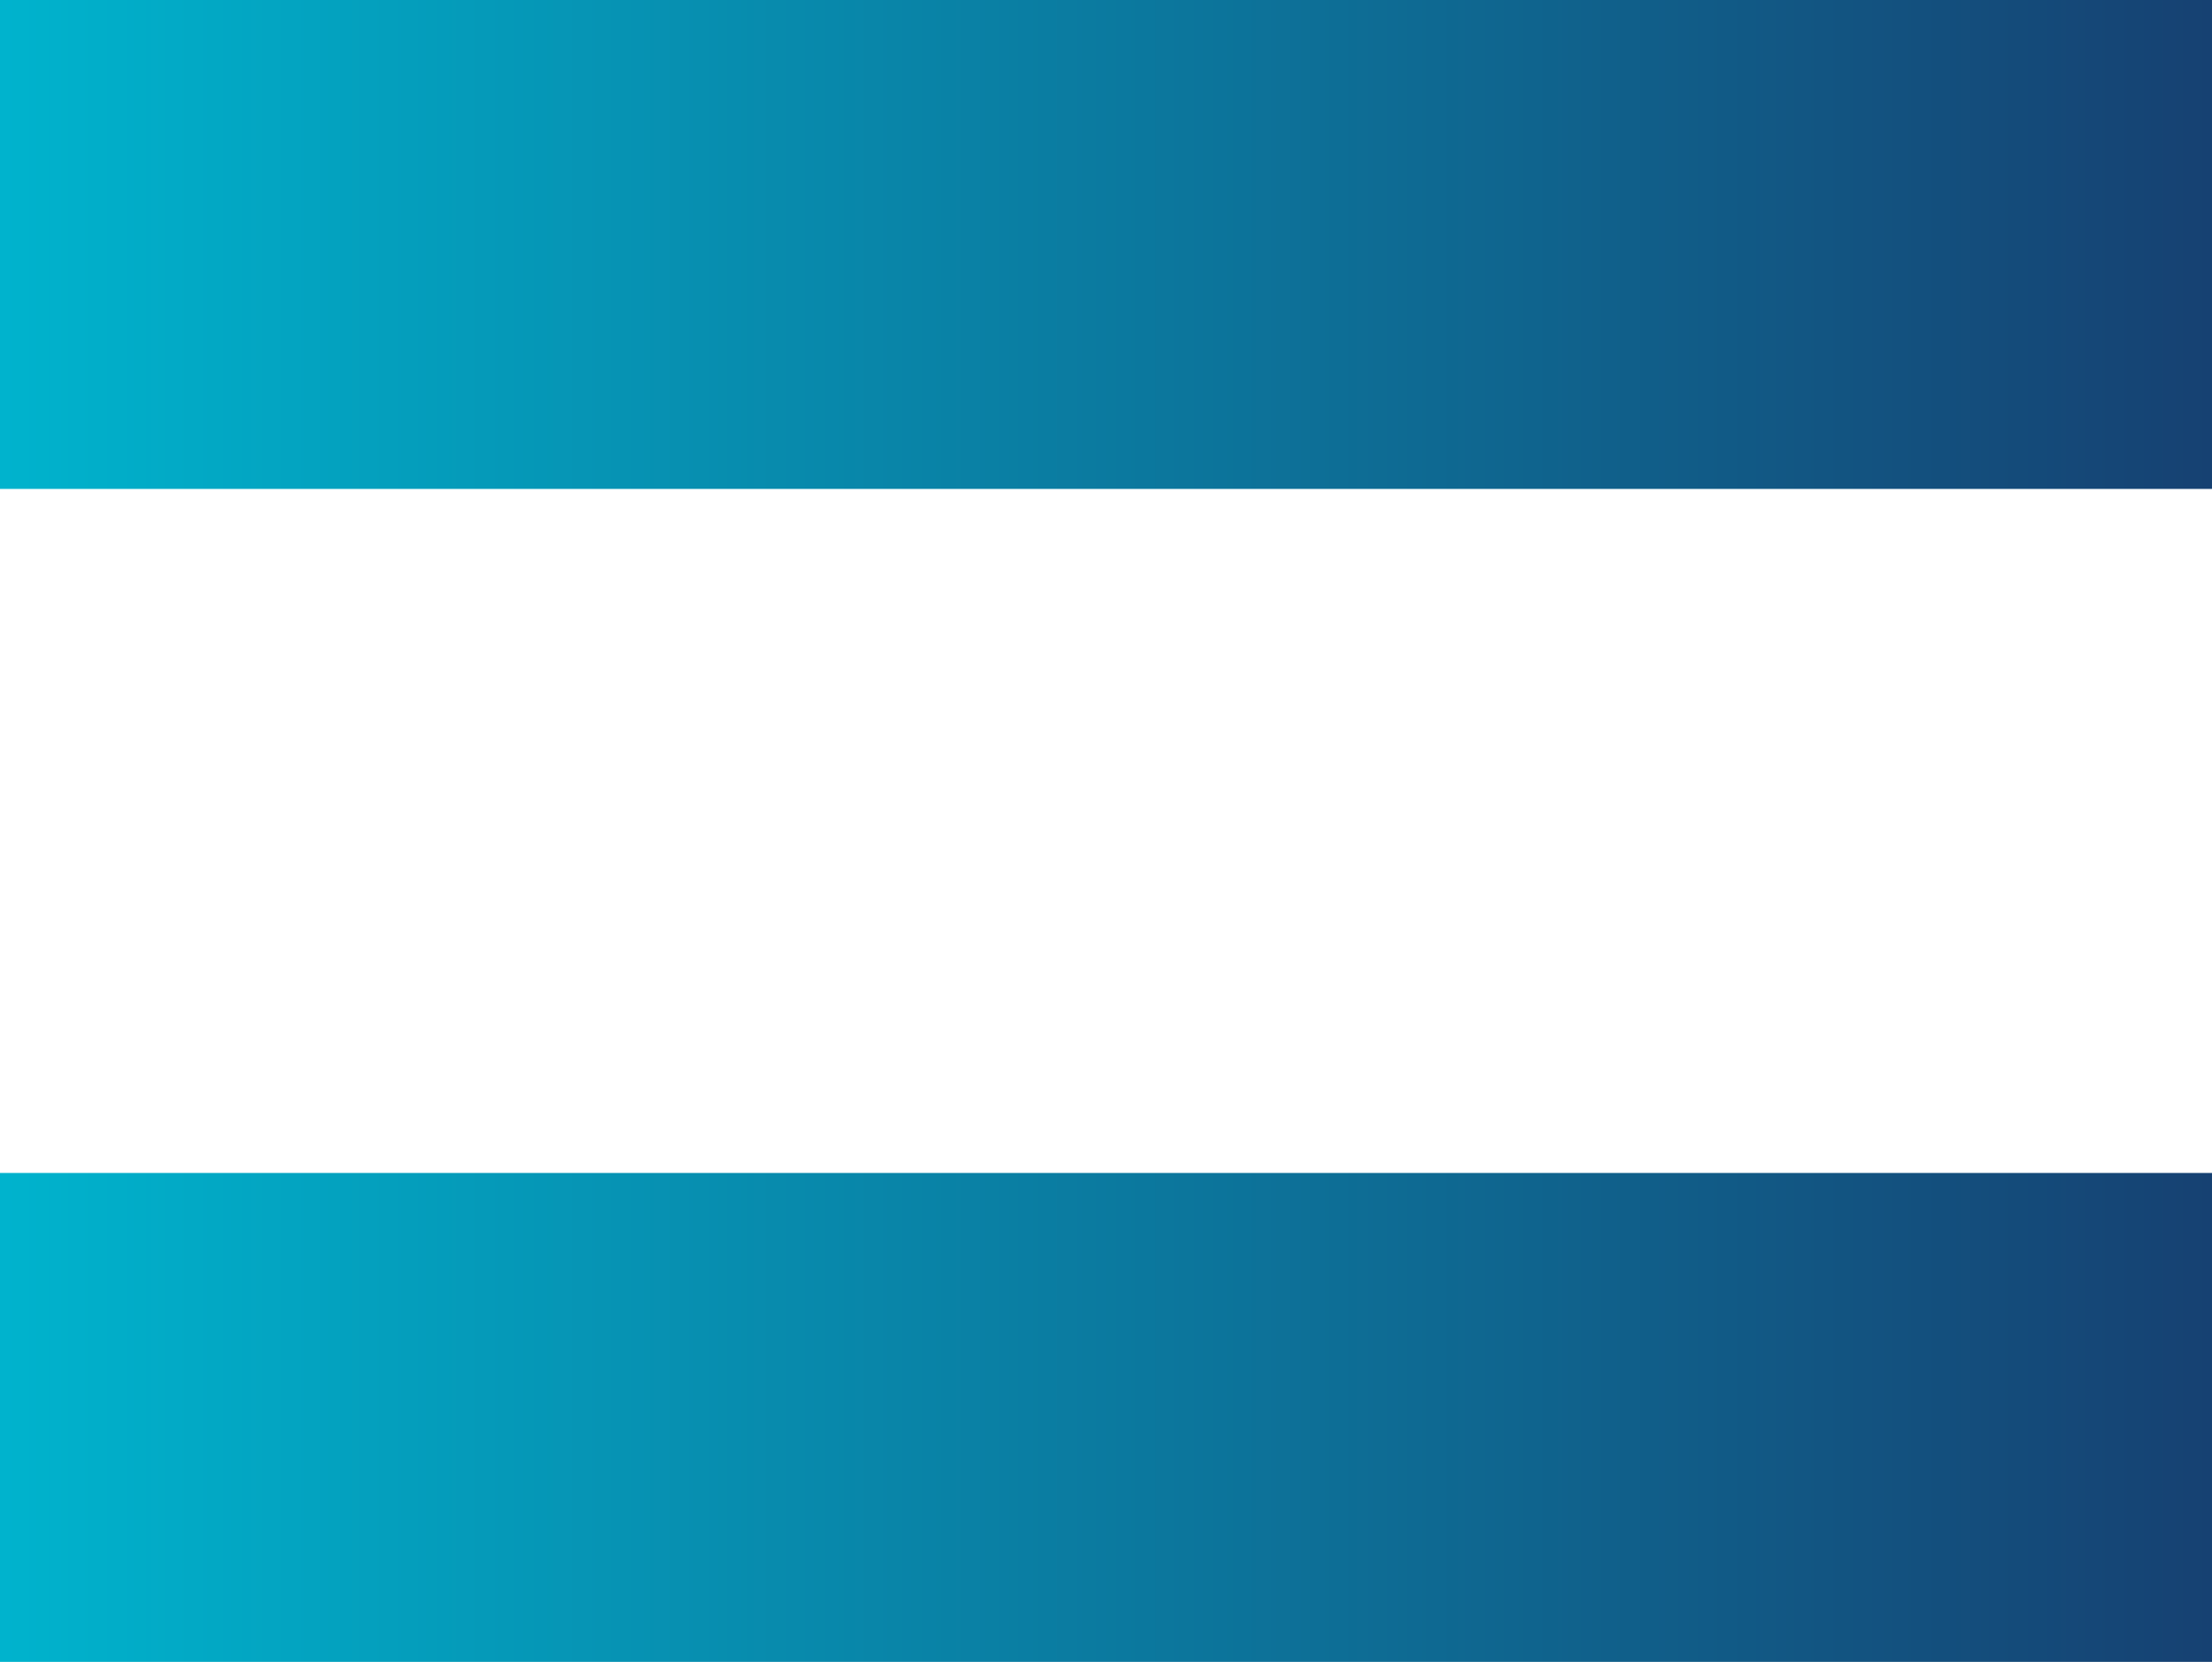 <?xml version="1.0" encoding="UTF-8"?>
<svg id="Layer_2" data-name="Layer 2" xmlns="http://www.w3.org/2000/svg" xmlns:xlink="http://www.w3.org/1999/xlink" viewBox="0 0 41.27 31">
  <defs>
    <style>
      .cls-1 {
        fill: url(#New_Gradient_Swatch_5);
      }

      .cls-1, .cls-2 {
        stroke-width: 0px;
      }

      .cls-2 {
        fill: url(#New_Gradient_Swatch_5-2);
      }
    </style>
    <linearGradient id="New_Gradient_Swatch_5" data-name="New Gradient Swatch 5" x1="0" y1="4.56" x2="41.27" y2="4.56" gradientUnits="userSpaceOnUse">
      <stop offset="0" stop-color="#00b3cd"/>
      <stop offset="1" stop-color="#164172"/>
    </linearGradient>
    <linearGradient id="New_Gradient_Swatch_5-2" data-name="New Gradient Swatch 5" y1="26.44" y2="26.44" xlink:href="#New_Gradient_Swatch_5"/>
  </defs>
  <g id="text">
    <g>
      <rect class="cls-1" width="41.27" height="9.12"/>
      <rect class="cls-2" y="21.88" width="41.27" height="9.12"/>
    </g>
  </g>
</svg>